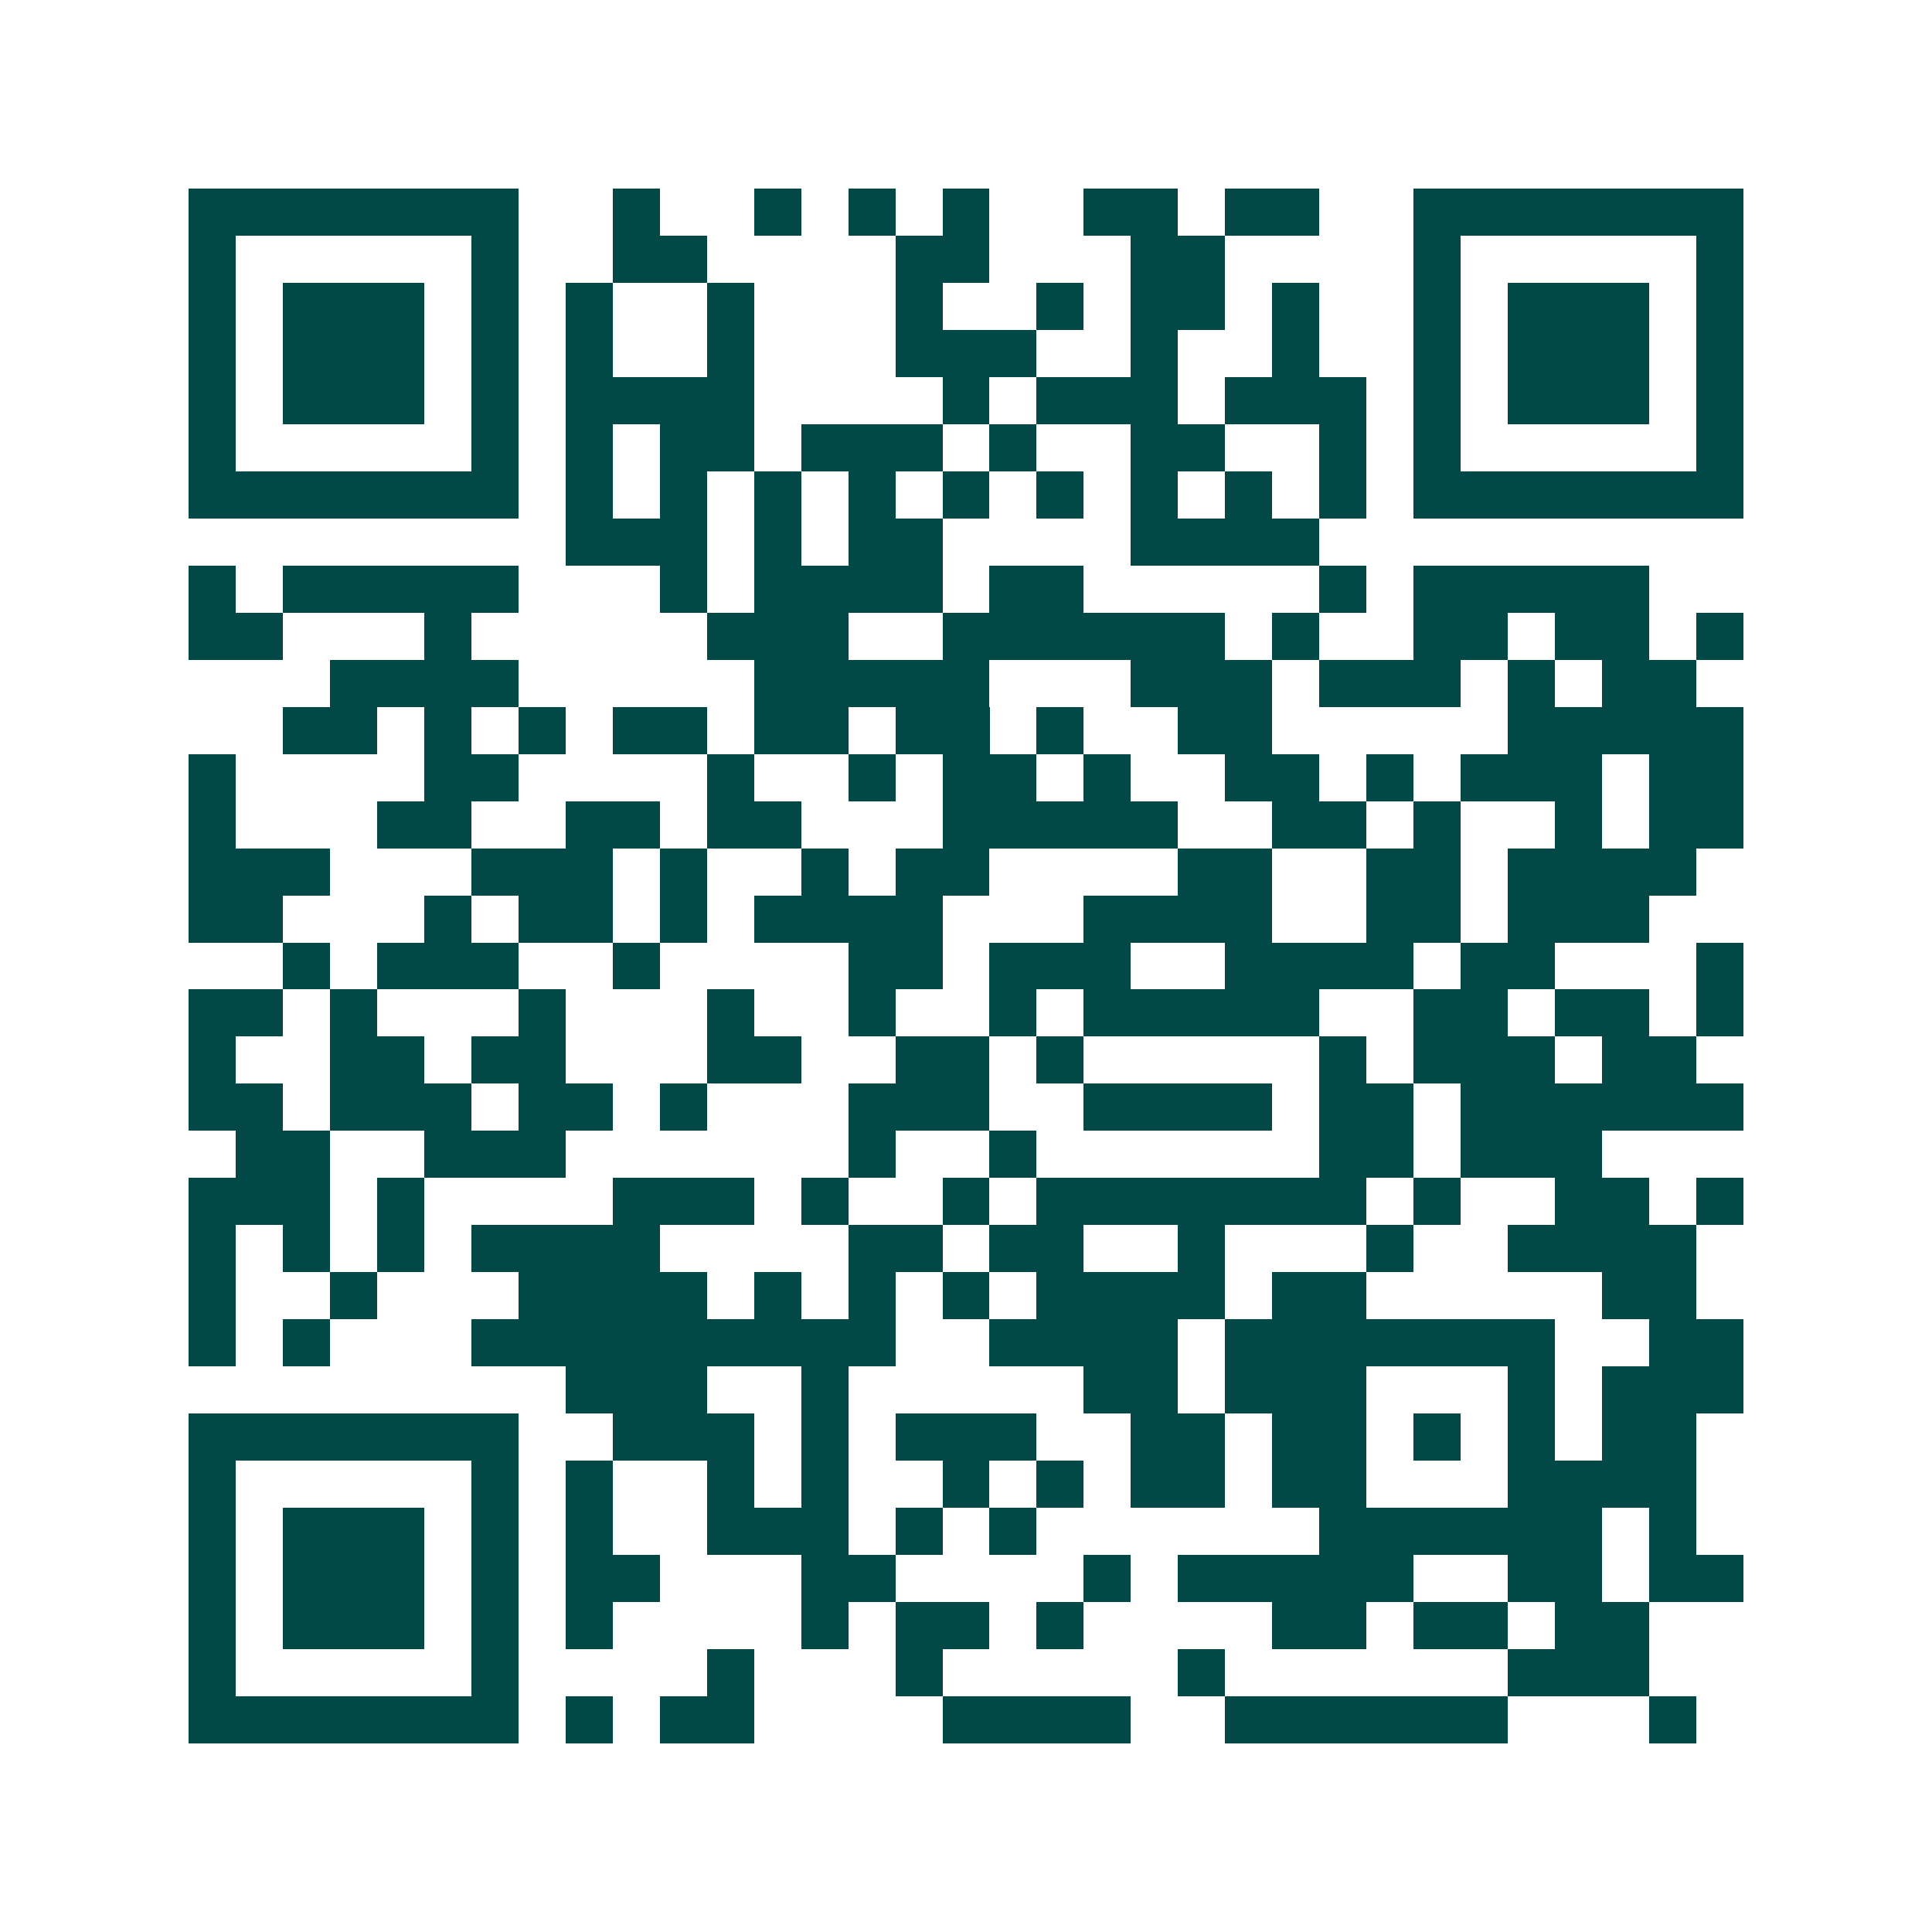 <svg xmlns="http://www.w3.org/2000/svg" width="200" height="200" viewBox="0 0 41 41" shape-rendering="crispEdges"><path fill="#ffffff" d="M0 0h41v41H0z"/><path stroke="#014847" d="M4 4.5h7m2 0h1m2 0h1m1 0h1m1 0h1m2 0h2m1 0h2m2 0h7M4 5.5h1m5 0h1m2 0h2m4 0h2m3 0h2m4 0h1m5 0h1M4 6.5h1m1 0h3m1 0h1m1 0h1m2 0h1m3 0h1m2 0h1m1 0h2m1 0h1m2 0h1m1 0h3m1 0h1M4 7.5h1m1 0h3m1 0h1m1 0h1m2 0h1m3 0h3m2 0h1m2 0h1m2 0h1m1 0h3m1 0h1M4 8.5h1m1 0h3m1 0h1m1 0h4m4 0h1m1 0h3m1 0h3m1 0h1m1 0h3m1 0h1M4 9.5h1m5 0h1m1 0h1m1 0h2m1 0h3m1 0h1m2 0h2m2 0h1m1 0h1m5 0h1M4 10.5h7m1 0h1m1 0h1m1 0h1m1 0h1m1 0h1m1 0h1m1 0h1m1 0h1m1 0h1m1 0h7M12 11.5h3m1 0h1m1 0h2m4 0h4M4 12.5h1m1 0h5m3 0h1m1 0h4m1 0h2m5 0h1m1 0h5M4 13.5h2m3 0h1m5 0h3m2 0h6m1 0h1m2 0h2m1 0h2m1 0h1M7 14.5h4m5 0h5m3 0h3m1 0h3m1 0h1m1 0h2M6 15.5h2m1 0h1m1 0h1m1 0h2m1 0h2m1 0h2m1 0h1m2 0h2m5 0h5M4 16.5h1m4 0h2m4 0h1m2 0h1m1 0h2m1 0h1m2 0h2m1 0h1m1 0h3m1 0h2M4 17.5h1m3 0h2m2 0h2m1 0h2m3 0h5m2 0h2m1 0h1m2 0h1m1 0h2M4 18.5h3m3 0h3m1 0h1m2 0h1m1 0h2m4 0h2m2 0h2m1 0h4M4 19.5h2m3 0h1m1 0h2m1 0h1m1 0h4m3 0h4m2 0h2m1 0h3M6 20.5h1m1 0h3m2 0h1m4 0h2m1 0h3m2 0h4m1 0h2m3 0h1M4 21.5h2m1 0h1m3 0h1m3 0h1m2 0h1m2 0h1m1 0h5m2 0h2m1 0h2m1 0h1M4 22.5h1m2 0h2m1 0h2m3 0h2m2 0h2m1 0h1m5 0h1m1 0h3m1 0h2M4 23.5h2m1 0h3m1 0h2m1 0h1m3 0h3m2 0h4m1 0h2m1 0h6M5 24.5h2m2 0h3m6 0h1m2 0h1m6 0h2m1 0h3M4 25.5h3m1 0h1m4 0h3m1 0h1m2 0h1m1 0h7m1 0h1m2 0h2m1 0h1M4 26.5h1m1 0h1m1 0h1m1 0h4m4 0h2m1 0h2m2 0h1m3 0h1m2 0h4M4 27.5h1m2 0h1m3 0h4m1 0h1m1 0h1m1 0h1m1 0h4m1 0h2m5 0h2M4 28.5h1m1 0h1m3 0h9m2 0h4m1 0h7m2 0h2M12 29.5h3m2 0h1m5 0h2m1 0h3m3 0h1m1 0h3M4 30.5h7m2 0h3m1 0h1m1 0h3m2 0h2m1 0h2m1 0h1m1 0h1m1 0h2M4 31.5h1m5 0h1m1 0h1m2 0h1m1 0h1m2 0h1m1 0h1m1 0h2m1 0h2m3 0h4M4 32.5h1m1 0h3m1 0h1m1 0h1m2 0h3m1 0h1m1 0h1m6 0h6m1 0h1M4 33.5h1m1 0h3m1 0h1m1 0h2m3 0h2m4 0h1m1 0h5m2 0h2m1 0h2M4 34.5h1m1 0h3m1 0h1m1 0h1m4 0h1m1 0h2m1 0h1m4 0h2m1 0h2m1 0h2M4 35.5h1m5 0h1m4 0h1m3 0h1m5 0h1m6 0h3M4 36.5h7m1 0h1m1 0h2m4 0h4m2 0h6m3 0h1"/></svg>
